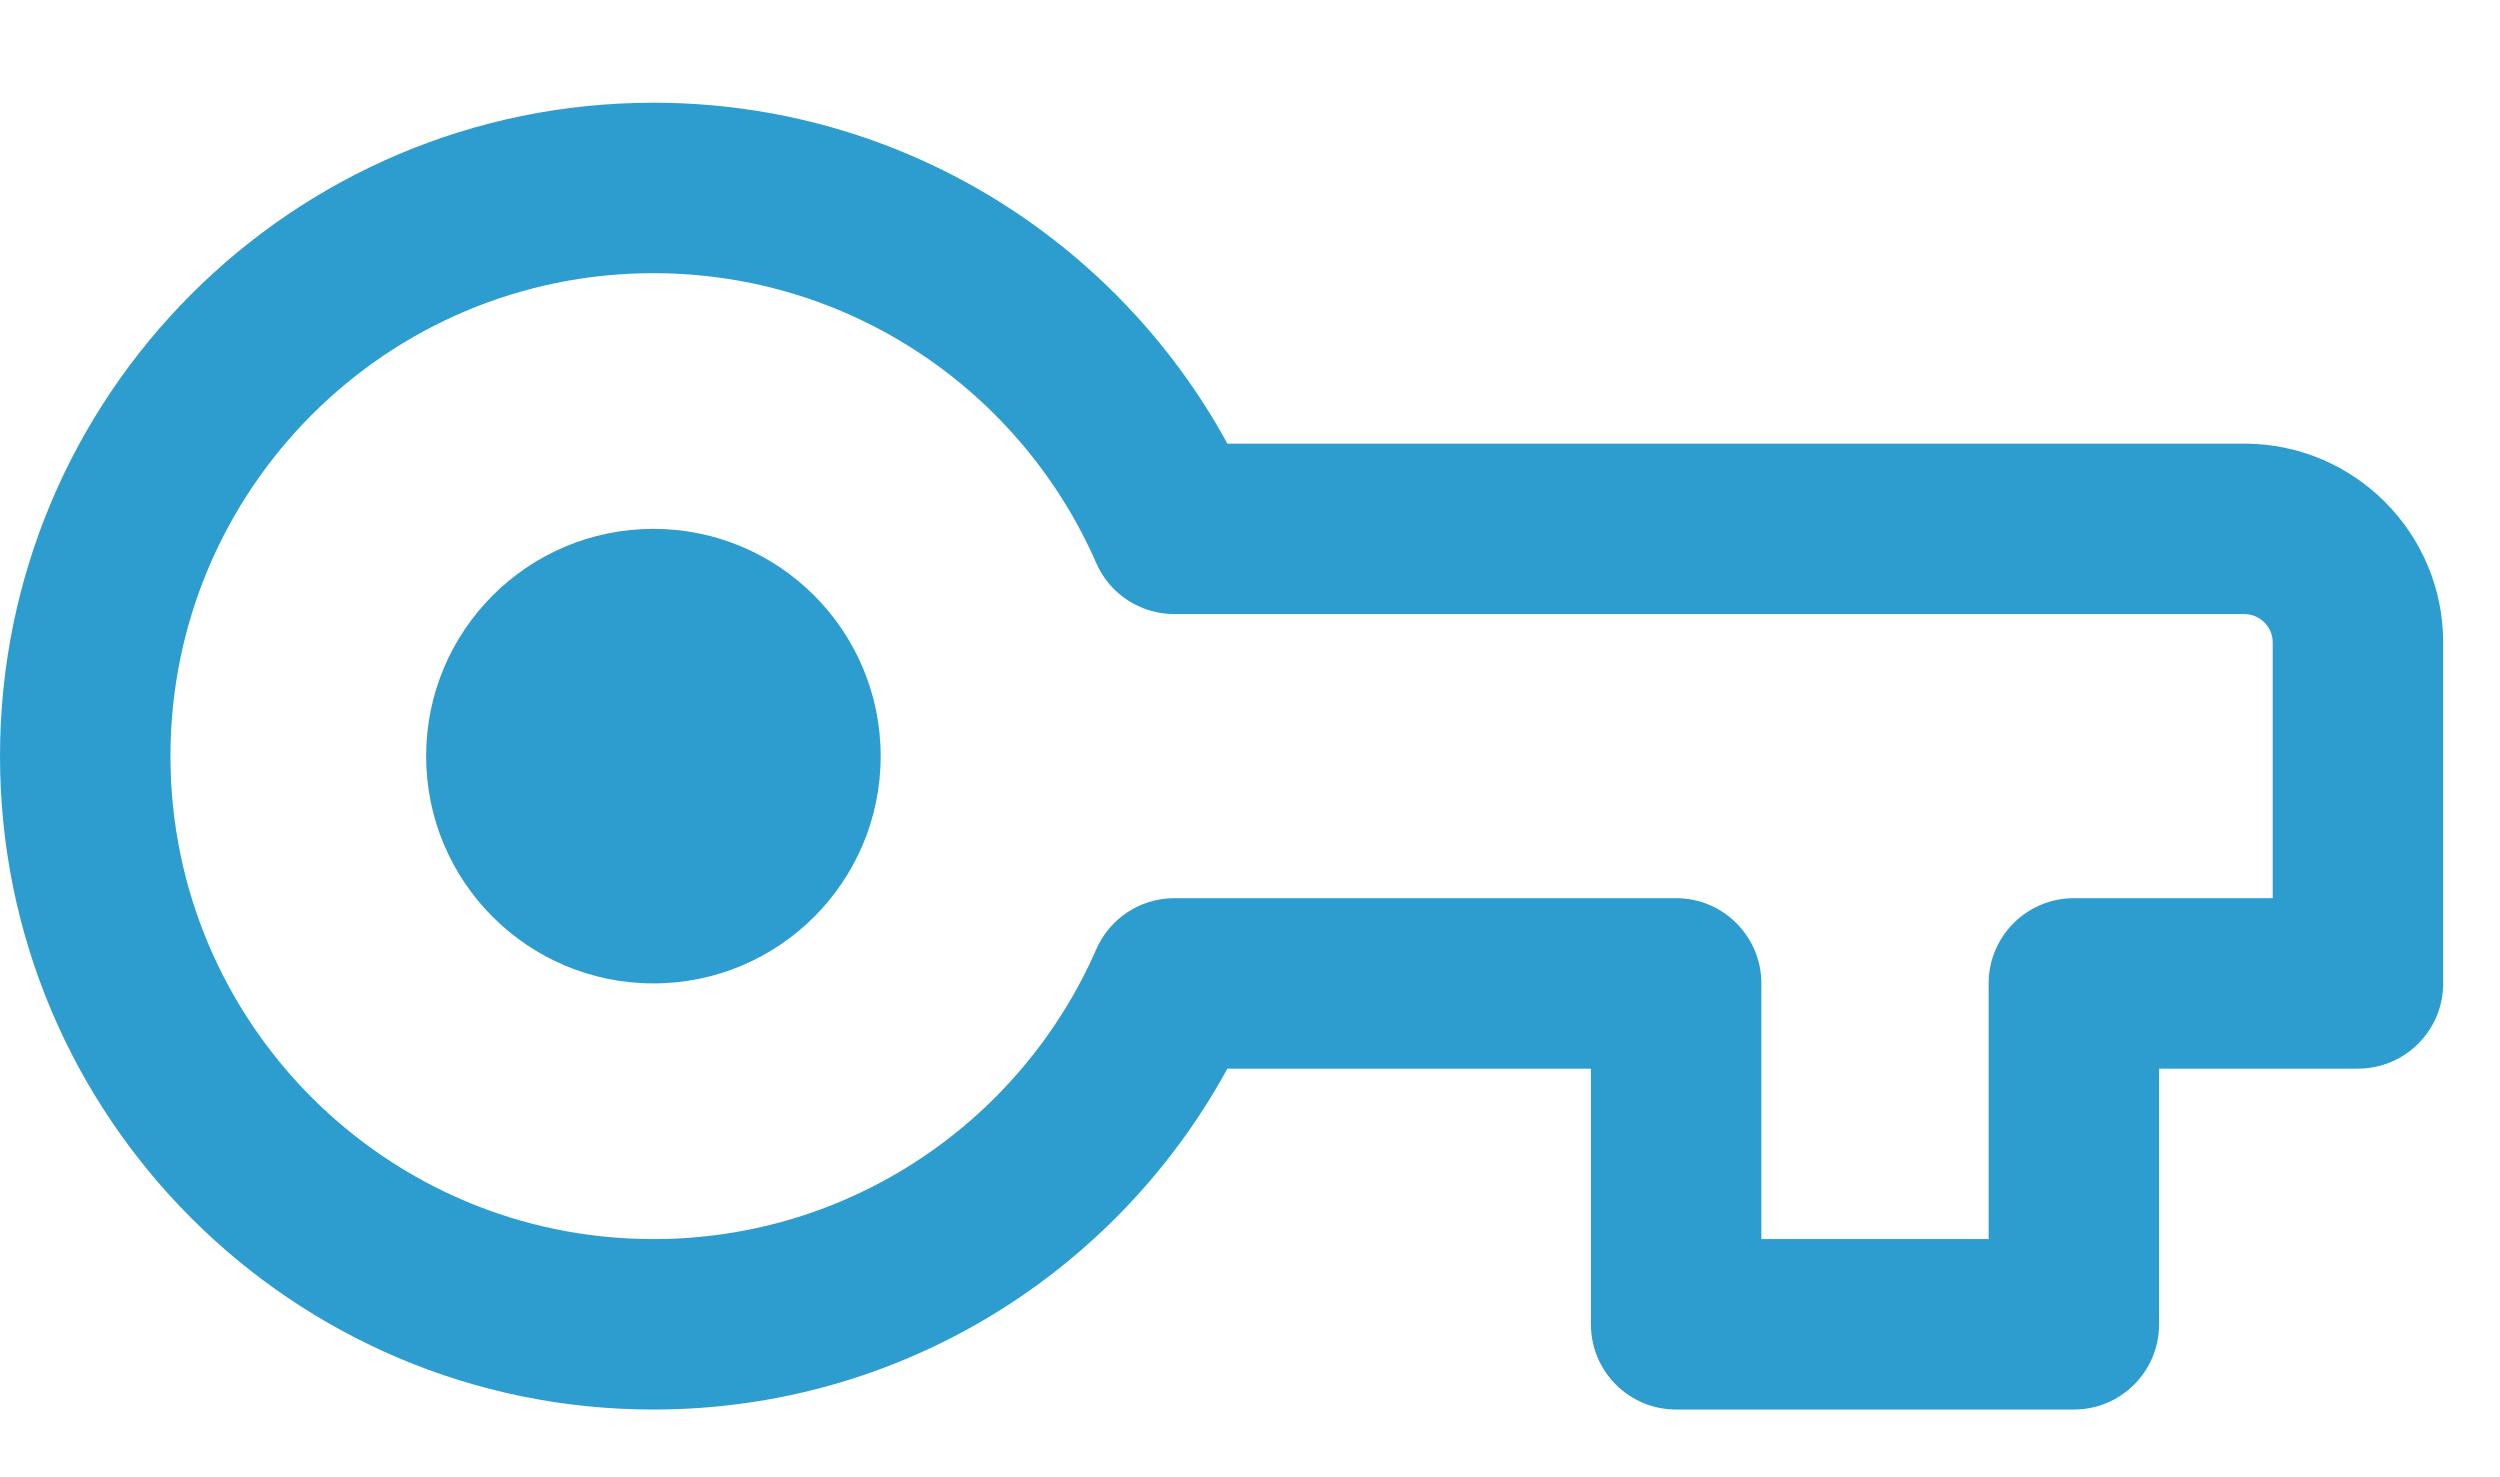 <svg width="22" height="13" viewBox="0 0 22 13" fill="none" xmlns="http://www.w3.org/2000/svg">
<path d="M5.75 4.654C4.645 4.654 3.75 5.55 3.75 6.654C3.75 7.759 4.645 8.654 5.75 8.654C6.855 8.654 7.75 7.759 7.75 6.654C7.75 5.55 6.855 4.654 5.75 4.654Z" fill="#2D9DCF"/>
<path fill-rule="evenodd" clip-rule="evenodd" d="M5.75 0.904C2.574 0.904 0 3.479 0 6.654C0 9.83 2.574 12.404 5.75 12.404C7.931 12.404 9.826 11.191 10.801 9.404H14V11.654C14 12.069 14.336 12.404 14.75 12.404H18.25C18.664 12.404 19 12.069 19 11.654V9.404H20.75C21.164 9.404 21.5 9.069 21.5 8.654V5.654C21.5 4.688 20.716 3.904 19.75 3.904H10.801C9.826 2.118 7.931 0.904 5.75 0.904ZM1.5 6.654C1.5 4.307 3.403 2.404 5.75 2.404C7.492 2.404 8.99 3.452 9.647 4.955C9.766 5.228 10.036 5.404 10.334 5.404H19.75C19.888 5.404 20 5.516 20 5.654V7.904H18.25C17.836 7.904 17.5 8.24 17.5 8.654V10.904H15.5V8.654C15.5 8.24 15.164 7.904 14.75 7.904H10.334C10.036 7.904 9.766 8.081 9.647 8.354C8.99 9.857 7.492 10.904 5.75 10.904C3.403 10.904 1.5 9.002 1.5 6.654Z" fill="#2D9DCF"/>
</svg>
